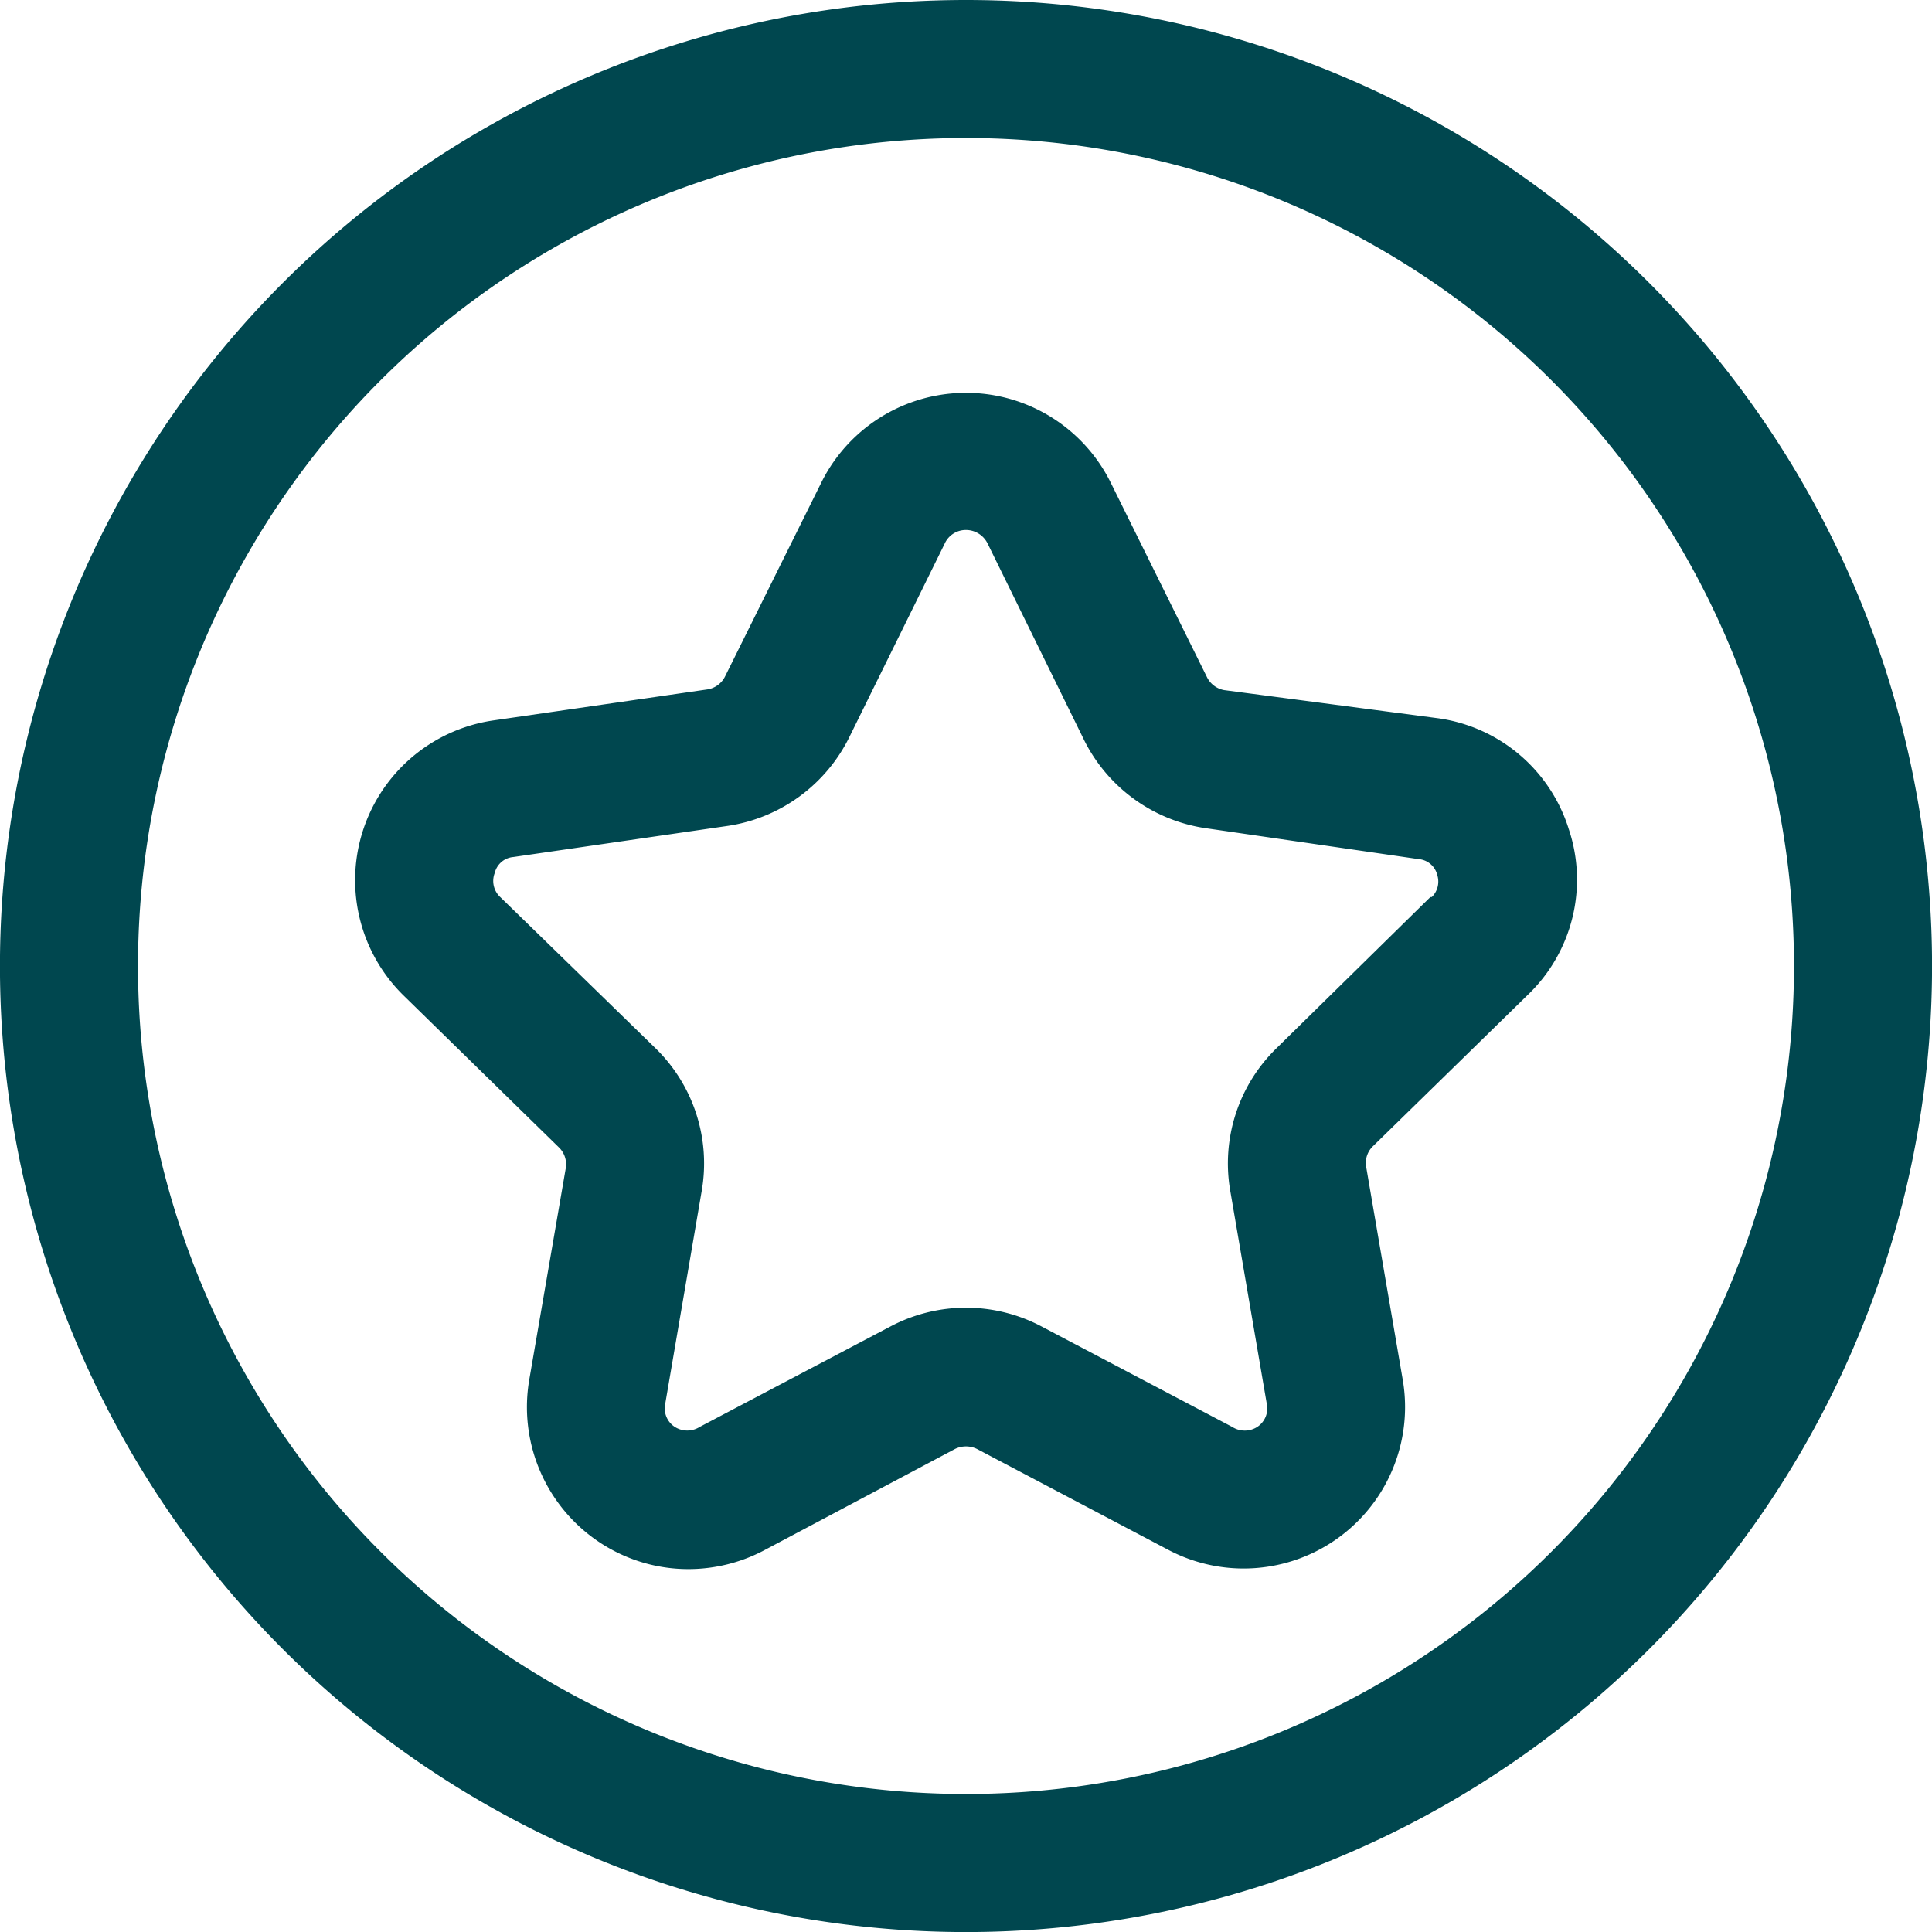 <svg width="25" height="25" viewBox="0 0 25 25" xmlns="http://www.w3.org/2000/svg"><path d="M20.295 10.714a2.07 2.07 0 0 0-1.688-1.42L15.84 8.93a.31.31 0 0 1-.223-.17l-1.242-2.51a2.09 2.09 0 0 0-3.75 0l-1.241 2.5a.31.31 0 0 1-.223.17l-2.768.401a2.089 2.089 0 0 0-1.16 3.571l2 1.956c.072.07.104.17.088.268l-.473 2.741a2.1 2.1 0 0 0 .83 2.045c.358.262.79.403 1.233.402a2.1 2.1 0 0 0 .973-.241l2.473-1.313a.32.32 0 0 1 .286 0l2.473 1.304a2.089 2.089 0 0 0 3.036-2.197l-.474-2.759a.3.3 0 0 1 .09-.268l2-1.955c.582-.556.788-1.4.527-2.16m-1.786.893-1.991 1.956a2.08 2.08 0 0 0-.598 1.848l.473 2.759a.285.285 0 0 1-.125.294.3.3 0 0 1-.322 0l-2.473-1.303a2.09 2.09 0 0 0-1.946 0l-2.474 1.303a.3.3 0 0 1-.32 0 .285.285 0 0 1-.126-.294l.473-2.76a2.08 2.08 0 0 0-.598-1.847l-2.009-1.956a.285.285 0 0 1-.071-.312.27.27 0 0 1 .24-.206l2.769-.402a2.1 2.1 0 0 0 1.58-1.151l1.232-2.5a.3.3 0 0 1 .277-.179c.117 0 .223.066.277.17l1.232 2.509a2.1 2.1 0 0 0 1.58 1.178l2.768.402a.27.27 0 0 1 .241.205.28.28 0 0 1-.071.286zM12.5 0a12.5 12.5 0 0 0-8.84 3.66 12.504 12.504 0 0 0 0 17.68 12.504 12.504 0 0 0 17.68 0 12.504 12.504 0 0 0 0-17.68A12.5 12.5 0 0 0 12.5 0m0 23.214A10.71 10.71 0 0 1 1.786 12.5 10.71 10.71 0 0 1 12.5 1.786 10.71 10.71 0 0 1 23.214 12.5 10.71 10.71 0 0 1 12.5 23.214" fill="#00474F"/></svg>